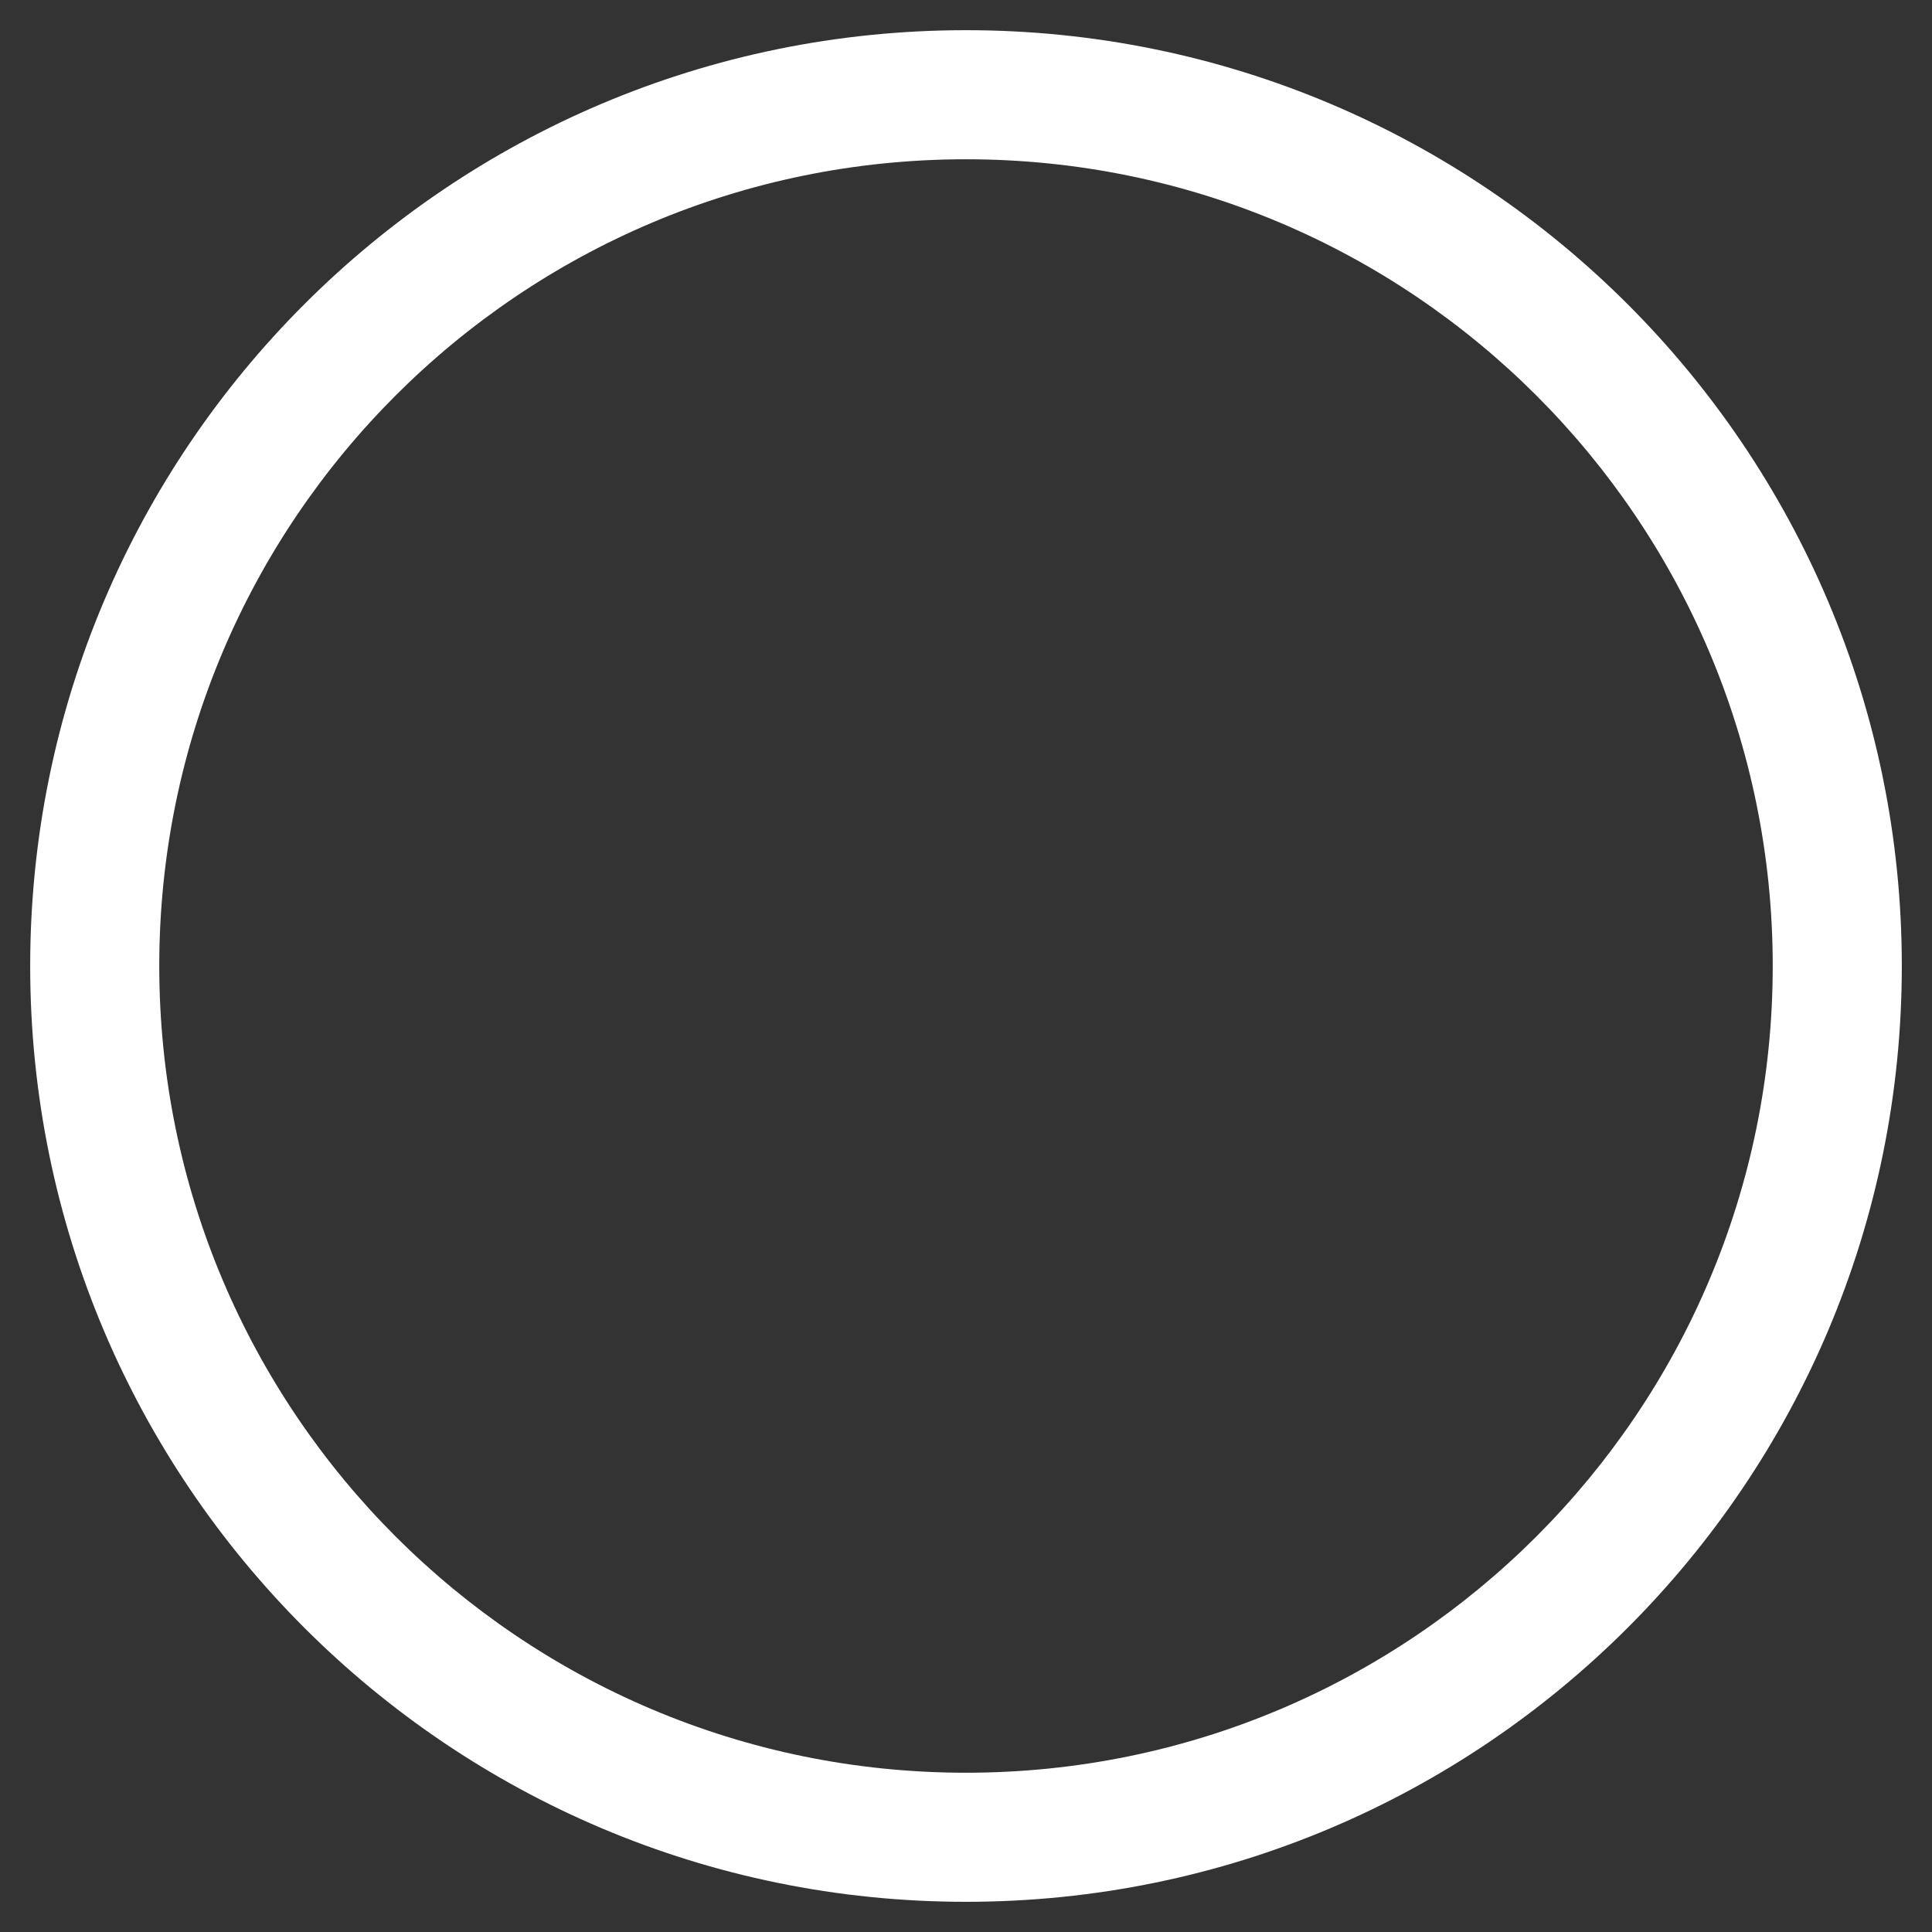 <svg width="64" height="64" viewBox="0 0 64 64" fill="none" xmlns="http://www.w3.org/2000/svg">
<rect x="0" y="0" width="64" height="64" fill="#333333" stroke="none"/>
<path fill-rule="evenodd" clip-rule="evenodd" d="M32 63C49.121 63 63 49.121 63 32C63 14.879 49.121 1 32 1C14.879 1 1 14.879 1 32C1 49.121 14.879 63 32 63ZM32 58.724C46.759 58.724 58.724 46.759 58.724 32C58.724 17.241 46.759 5.276 32 5.276C17.241 5.276 5.276 17.241 5.276 32C5.276 46.759 17.241 58.724 32 58.724Z" fill="white"/>
</svg>
